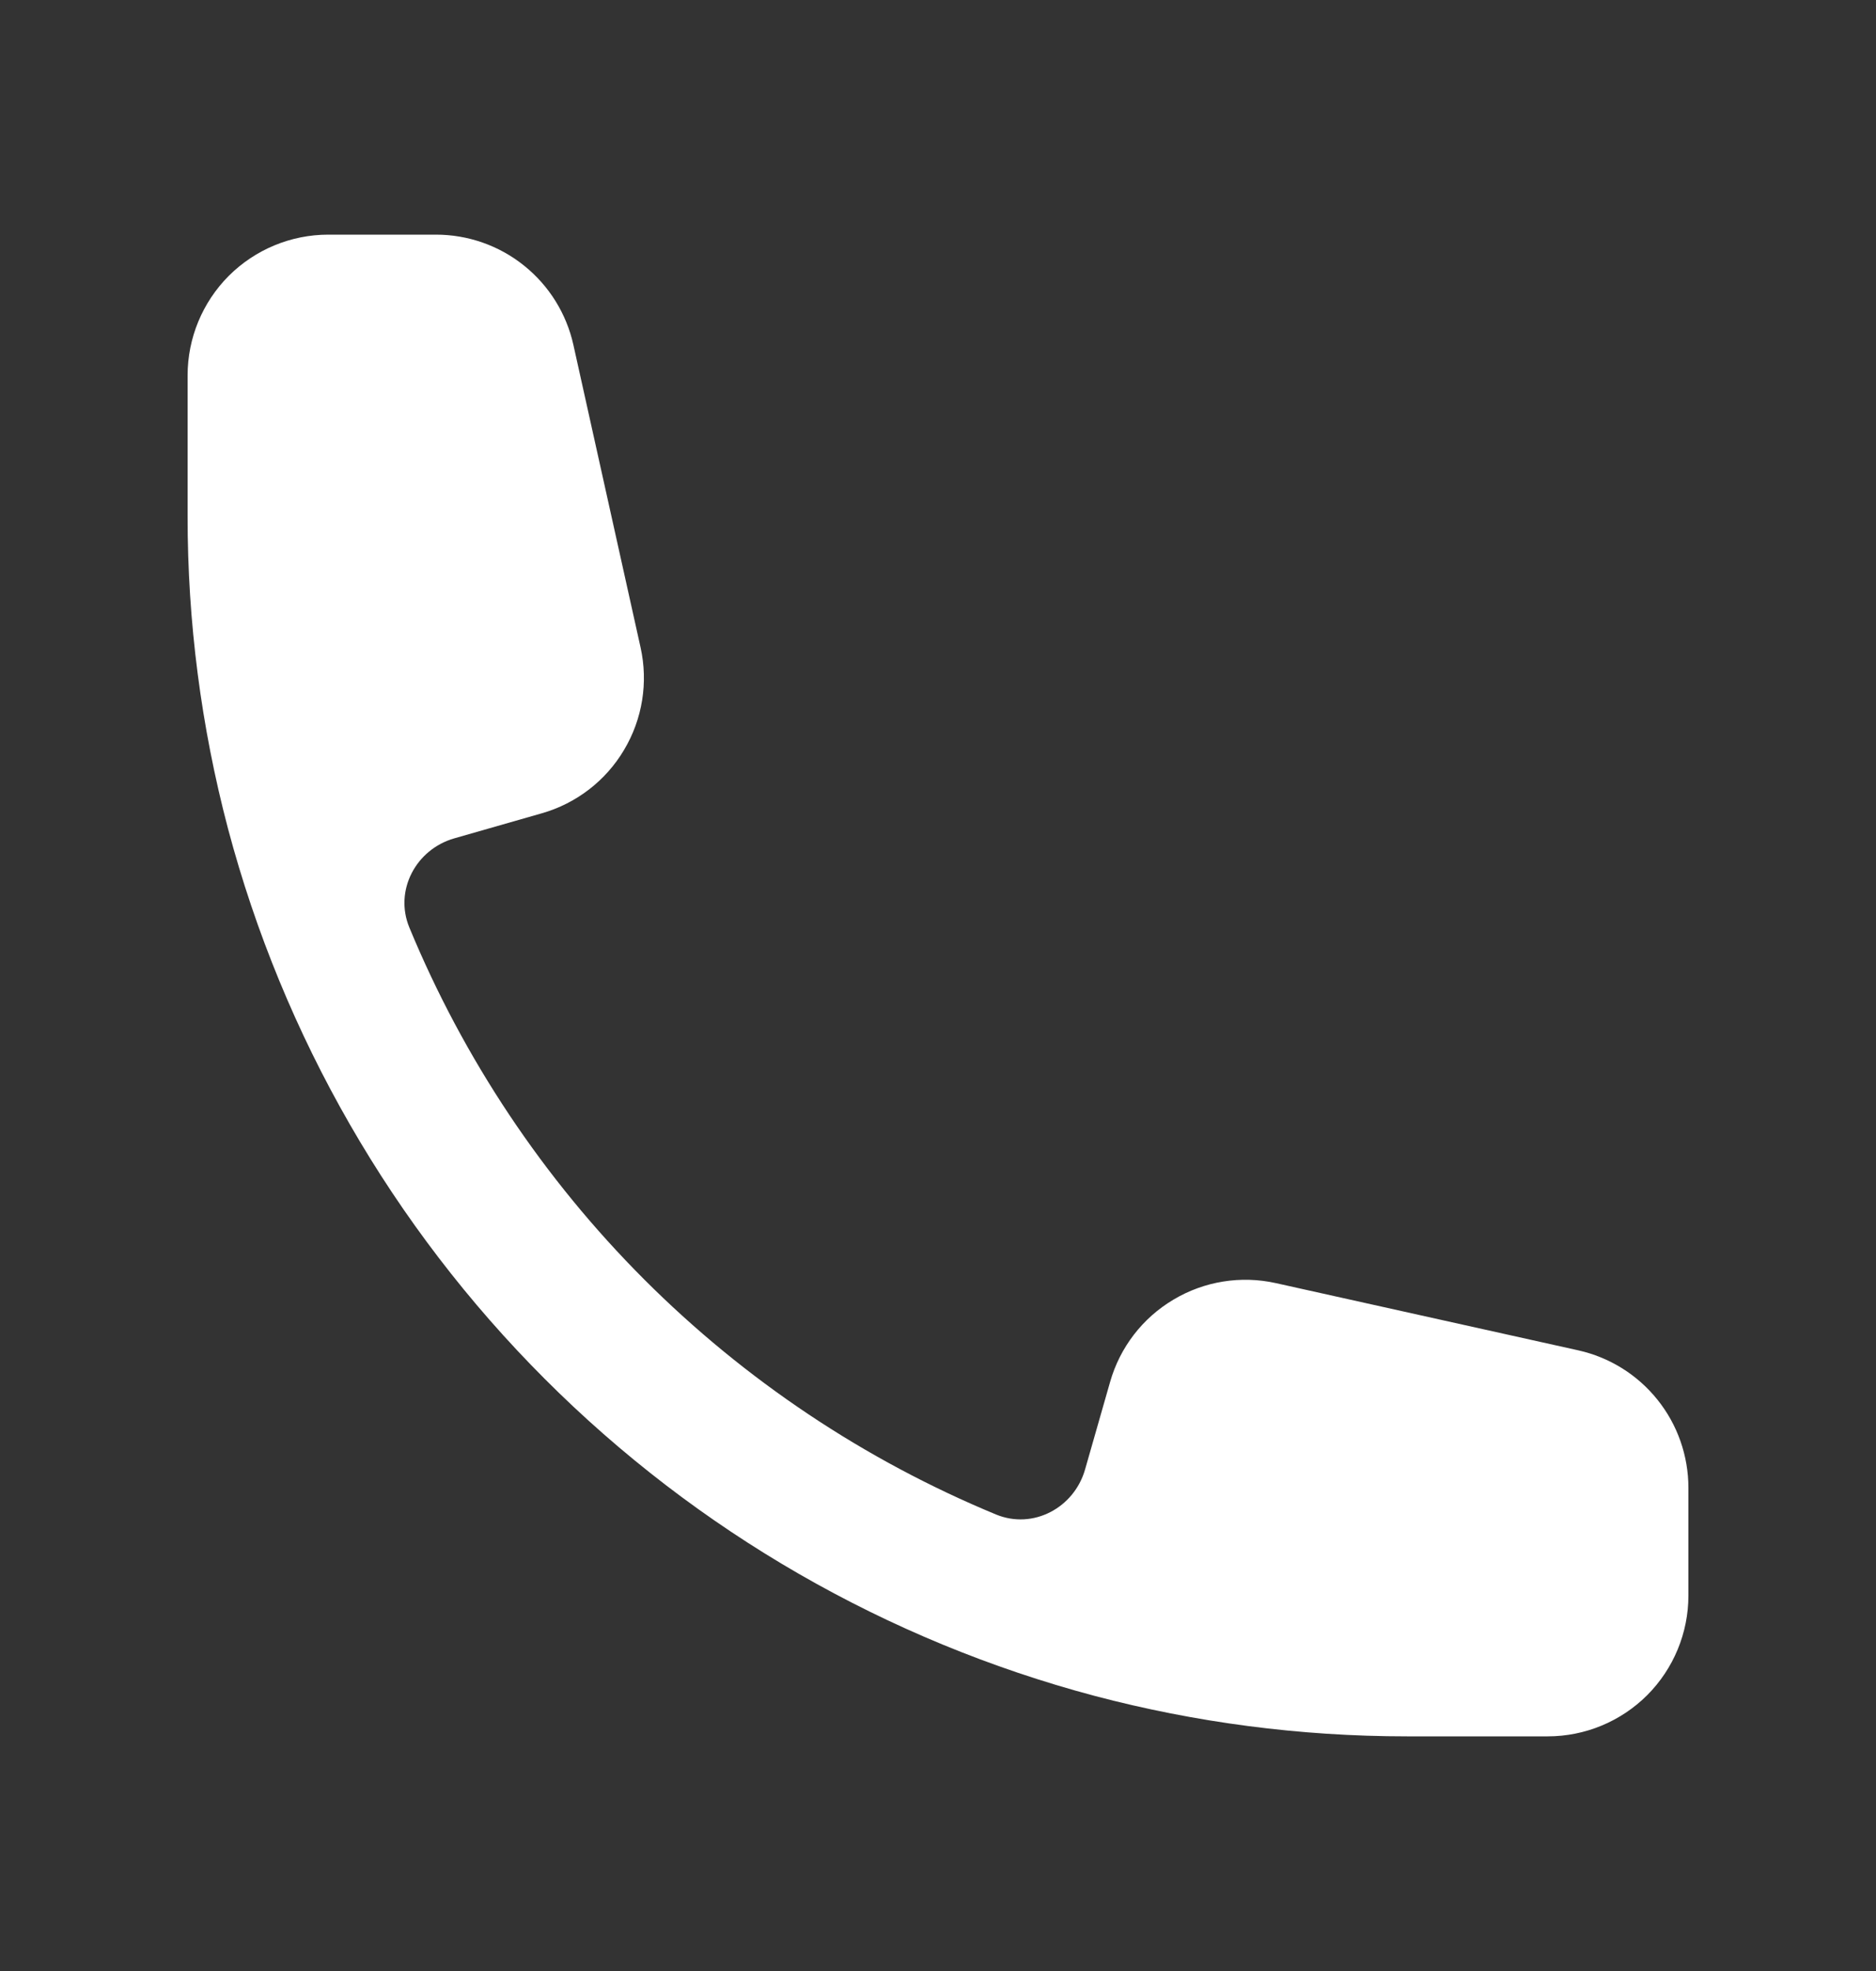 <svg width="20" height="21" viewBox="0 0 20 21" fill="none" xmlns="http://www.w3.org/2000/svg">
<rect x="0" y="0" width="20" height="21" fill="#333333" stroke="none"/>
<g id="Frame">
<path id="Vector" fill-rule="evenodd" clip-rule="evenodd" d="M2 4C2 3.602 2.158 3.221 2.439 2.939C2.721 2.658 3.102 2.5 3.5 2.5H4.648C4.989 2.5 5.321 2.616 5.587 2.83C5.854 3.044 6.039 3.342 6.113 3.675L6.829 6.898C6.912 7.271 6.849 7.662 6.653 7.99C6.458 8.319 6.144 8.56 5.777 8.665L4.844 8.932C4.434 9.049 4.201 9.487 4.364 9.882C4.944 11.284 5.795 12.559 6.868 13.632C7.941 14.705 9.216 15.556 10.618 16.136C11.013 16.299 11.451 16.066 11.568 15.656L11.835 14.723C11.94 14.355 12.181 14.042 12.51 13.847C12.838 13.651 13.229 13.588 13.602 13.671L16.825 14.387C17.158 14.461 17.456 14.646 17.67 14.913C17.884 15.179 18 15.511 18 15.852V17C18 17.398 17.842 17.779 17.561 18.061C17.279 18.342 16.898 18.5 16.5 18.5H15C13.851 18.5 12.737 18.35 11.674 18.07C9.455 17.481 7.431 16.316 5.808 14.692C4.185 13.069 3.019 11.045 2.43 8.826C2.144 7.741 1.999 6.623 2 5.5V4Z" fill="white"/>
</g>
</svg>
